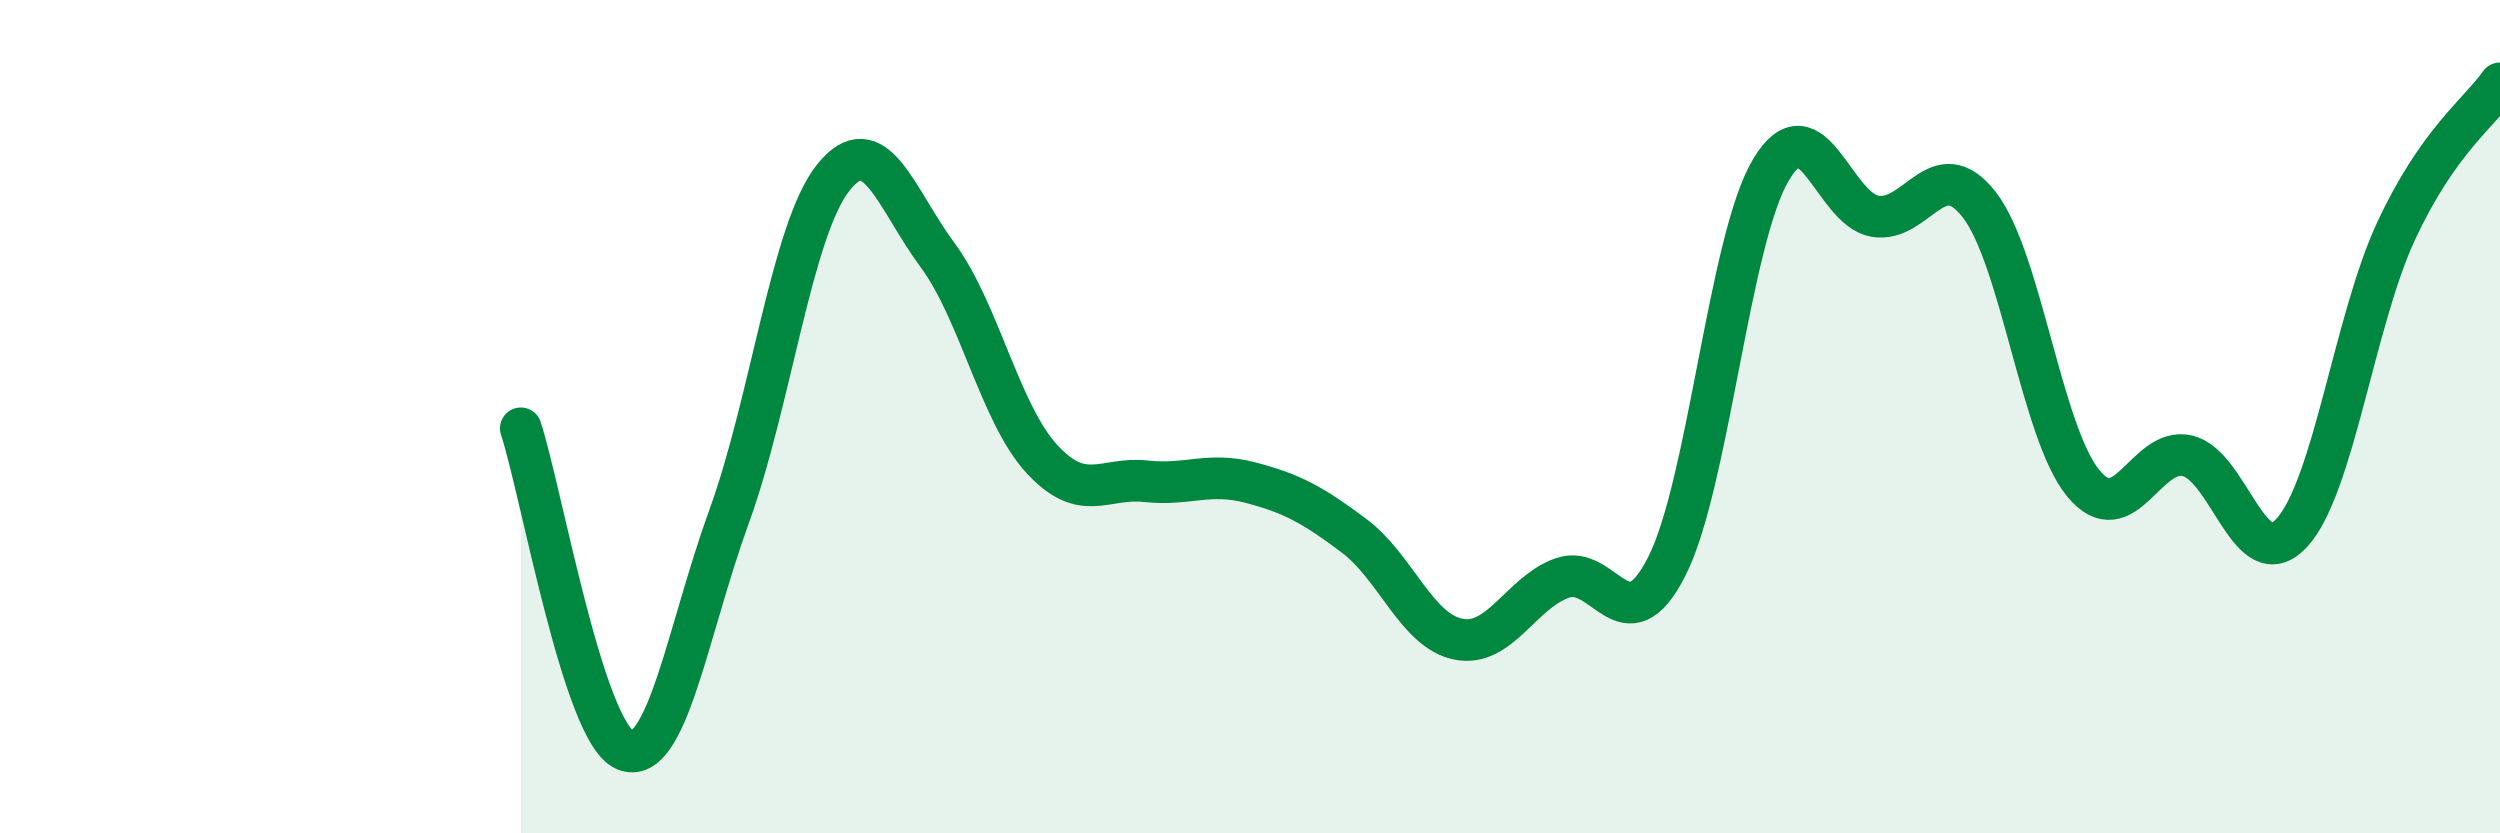 
    <svg width="60" height="20" viewBox="0 0 60 20" xmlns="http://www.w3.org/2000/svg">
      <path
        d="M 12.5,10.28 C 13,11.82 14,17.58 15,18 C 16,18.42 16.5,15.14 17.5,12.39 C 18.5,9.64 19,5.51 20,4.26 C 21,3.01 21.5,4.77 22.5,6.12 C 23.5,7.47 24,9.92 25,11.01 C 26,12.1 26.5,11.44 27.5,11.55 C 28.5,11.66 29,11.32 30,11.58 C 31,11.84 31.5,12.11 32.5,12.86 C 33.5,13.61 34,15.14 35,15.34 C 36,15.54 36.5,14.22 37.5,13.87 C 38.5,13.52 39,15.56 40,13.6 C 41,11.64 41.5,5.76 42.5,4.08 C 43.5,2.4 44,5.02 45,5.19 C 46,5.36 46.5,3.63 47.5,4.91 C 48.5,6.19 49,10.39 50,11.6 C 51,12.81 51.5,10.7 52.5,10.94 C 53.5,11.18 54,13.87 55,12.79 C 56,11.71 56.5,7.72 57.5,5.56 C 58.5,3.4 59.5,2.71 60,2L60 20L12.5 20Z"
        fill="#008740"
        opacity="0.1"
        stroke-linecap="round"
        stroke-linejoin="round"
      />
      <path
        d="M 12.5,10.28 C 13,11.82 14,17.58 15,18 C 16,18.42 16.5,15.14 17.5,12.39 C 18.5,9.64 19,5.51 20,4.26 C 21,3.01 21.5,4.77 22.5,6.12 C 23.5,7.47 24,9.92 25,11.01 C 26,12.1 26.5,11.44 27.5,11.55 C 28.5,11.66 29,11.32 30,11.58 C 31,11.84 31.5,12.11 32.5,12.86 C 33.5,13.61 34,15.14 35,15.34 C 36,15.54 36.5,14.22 37.5,13.87 C 38.5,13.52 39,15.56 40,13.6 C 41,11.64 41.5,5.76 42.5,4.08 C 43.5,2.4 44,5.02 45,5.19 C 46,5.36 46.5,3.63 47.5,4.91 C 48.5,6.19 49,10.39 50,11.6 C 51,12.81 51.5,10.7 52.5,10.94 C 53.5,11.18 54,13.87 55,12.79 C 56,11.71 56.5,7.72 57.5,5.56 C 58.5,3.4 59.5,2.71 60,2"
        stroke="#008740"
        stroke-width="1"
        fill="none"
        stroke-linecap="round"
        stroke-linejoin="round"
      />
    </svg>
  